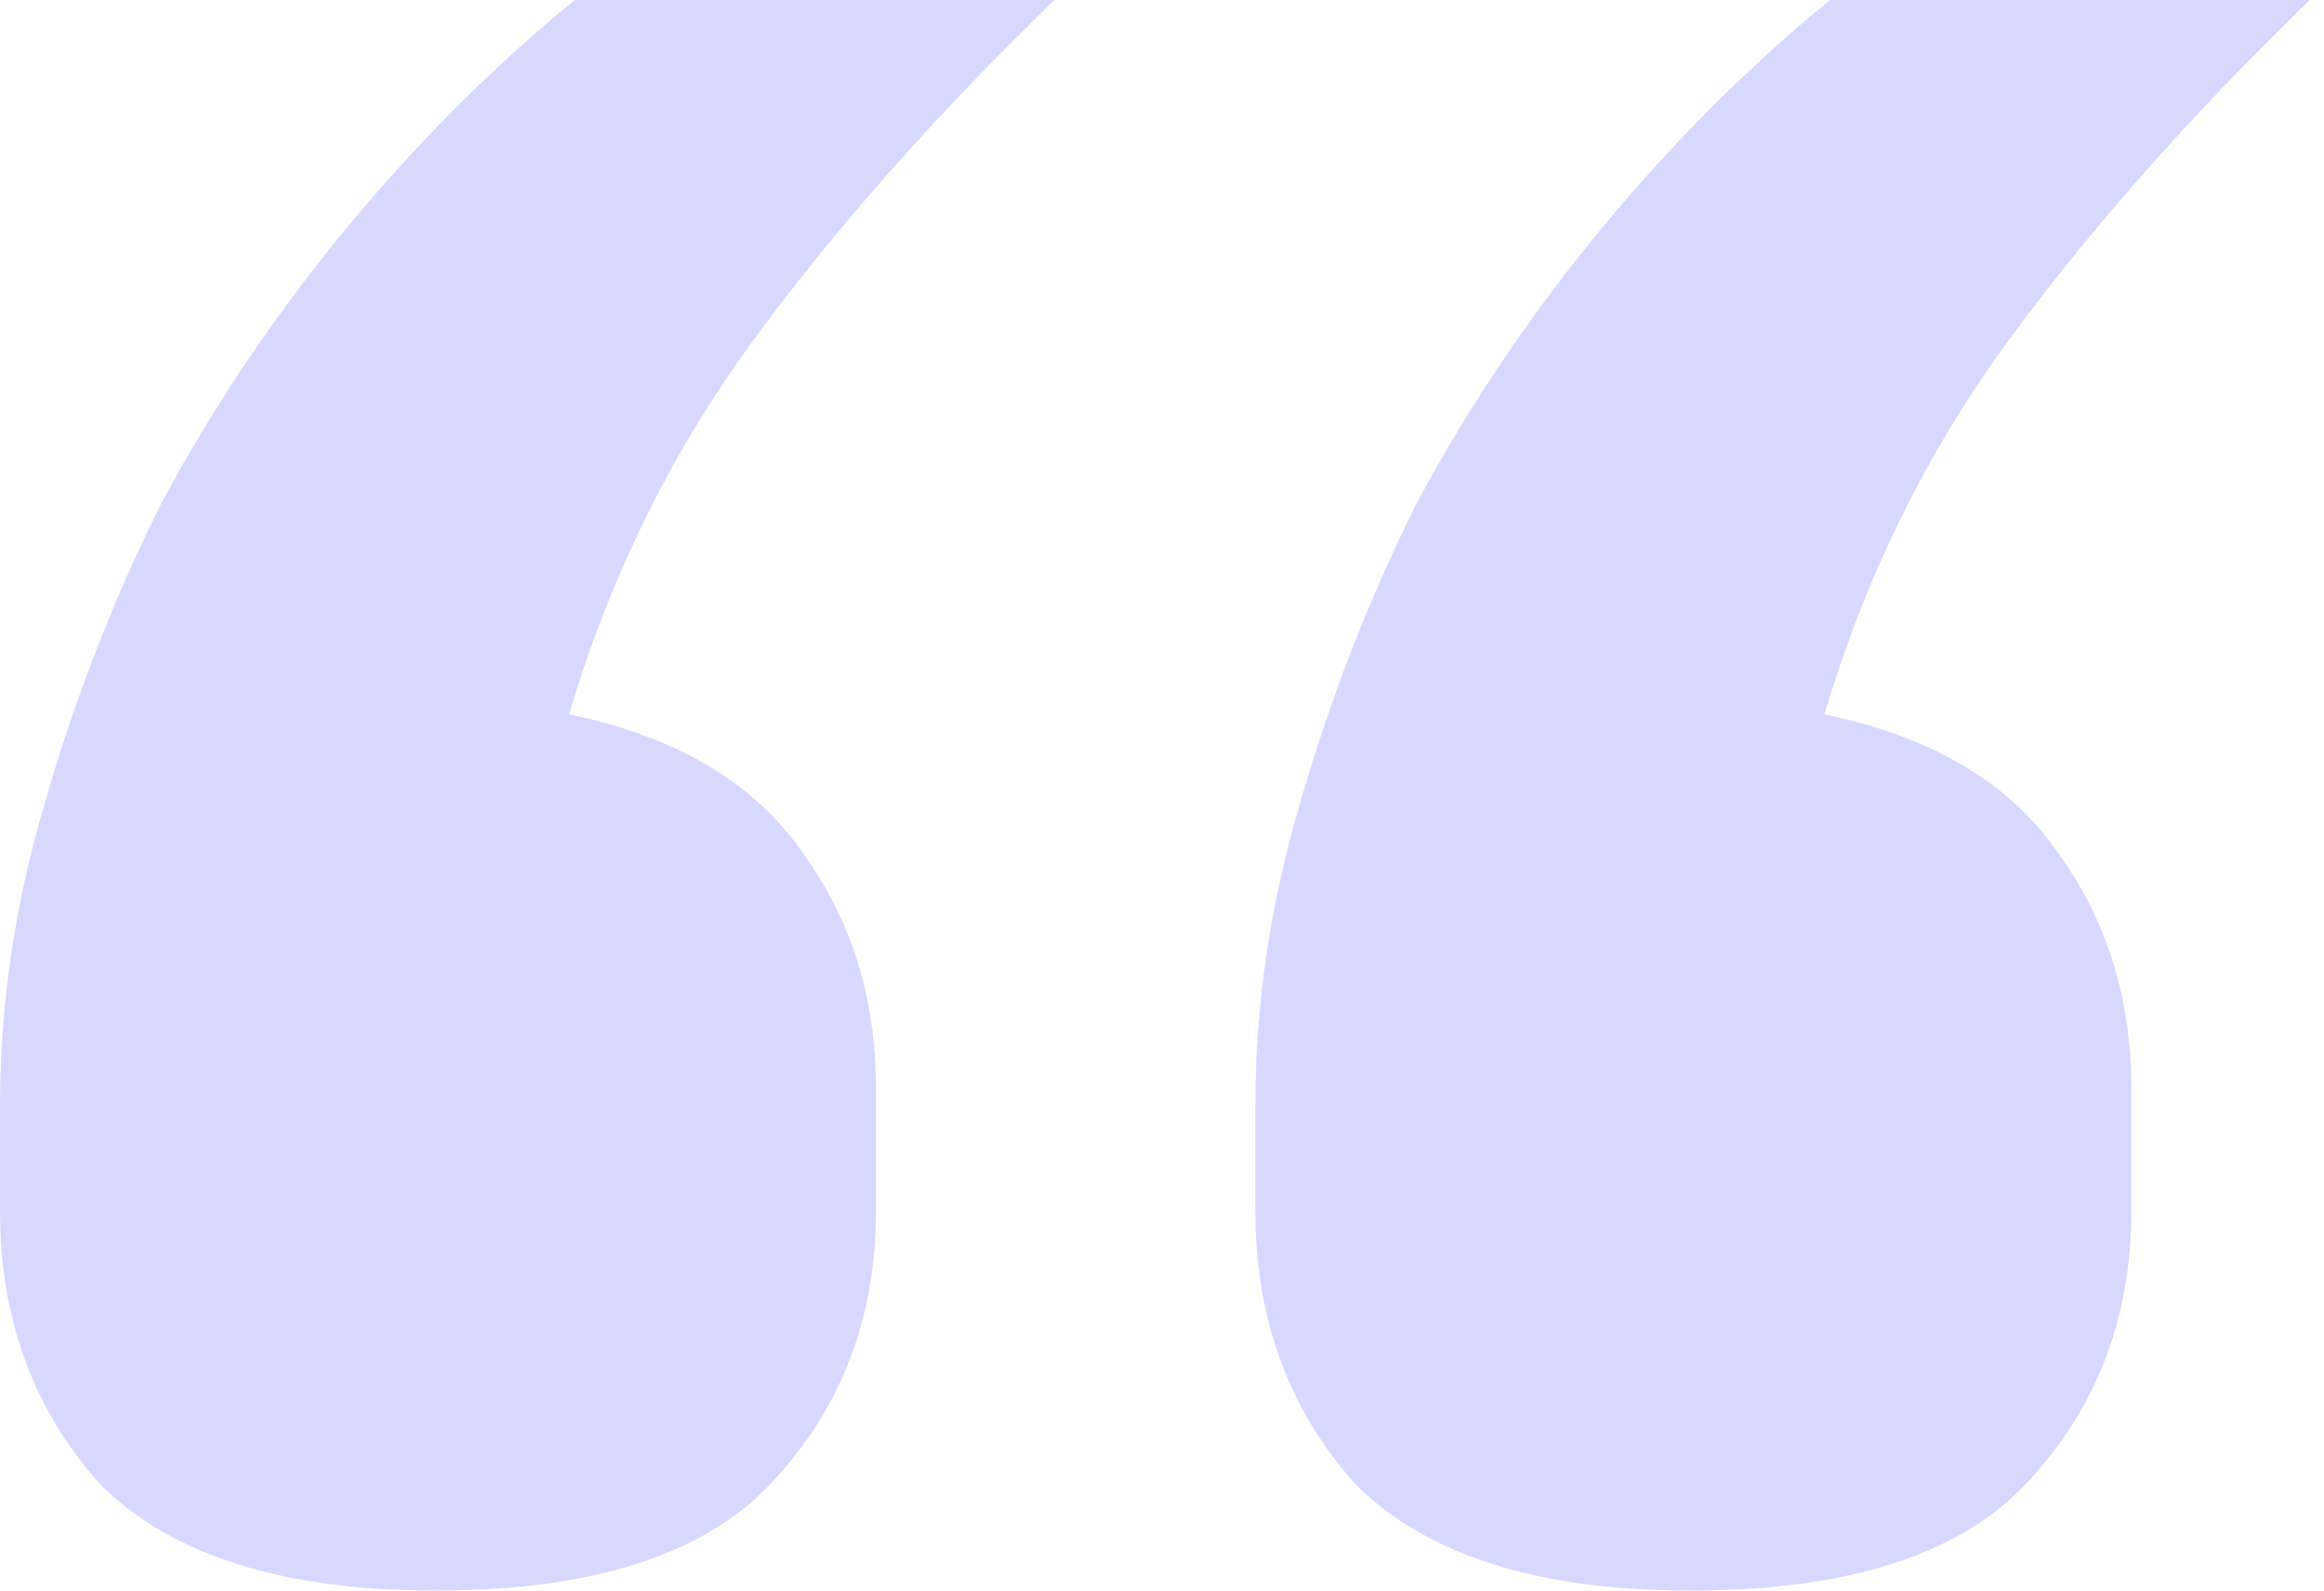 <svg xmlns="http://www.w3.org/2000/svg" width="76" height="52" viewBox="0 0 76 52" fill="none"><path d="M14.232 52C9.244 52 5.595 50.844 3.284 48.533C1.095 46.101 0 43.12 0 39.593V36.126C0 32.842 0.487 29.558 1.46 26.274C2.433 22.868 3.71 19.584 5.291 16.421C6.994 13.258 9.001 10.278 11.312 7.481C13.623 4.683 16.117 2.189 18.793 0H34.484C30.592 3.771 27.308 7.481 24.632 11.13C21.956 14.779 19.948 18.854 18.61 23.354C22.138 24.084 24.692 25.605 26.274 27.916C27.855 30.105 28.646 32.66 28.646 35.579V39.593C28.646 43.12 27.49 46.101 25.179 48.533C22.989 50.844 19.34 52 14.232 52ZM55.284 52C50.297 52 46.648 50.844 44.337 48.533C42.147 46.101 41.053 43.12 41.053 39.593V36.126C41.053 32.842 41.539 29.558 42.512 26.274C43.485 22.868 44.763 19.584 46.344 16.421C48.047 13.258 50.054 10.278 52.365 7.481C54.676 4.683 57.17 2.189 59.846 0H75.537C71.644 3.771 68.36 7.481 65.684 11.13C63.008 14.779 61.001 18.854 59.663 23.354C63.191 24.084 65.745 25.605 67.326 27.916C68.908 30.105 69.698 32.66 69.698 35.579V39.593C69.698 43.12 68.543 46.101 66.232 48.533C64.042 50.844 60.393 52 55.284 52Z" fill="#D7D8FF"></path></svg>